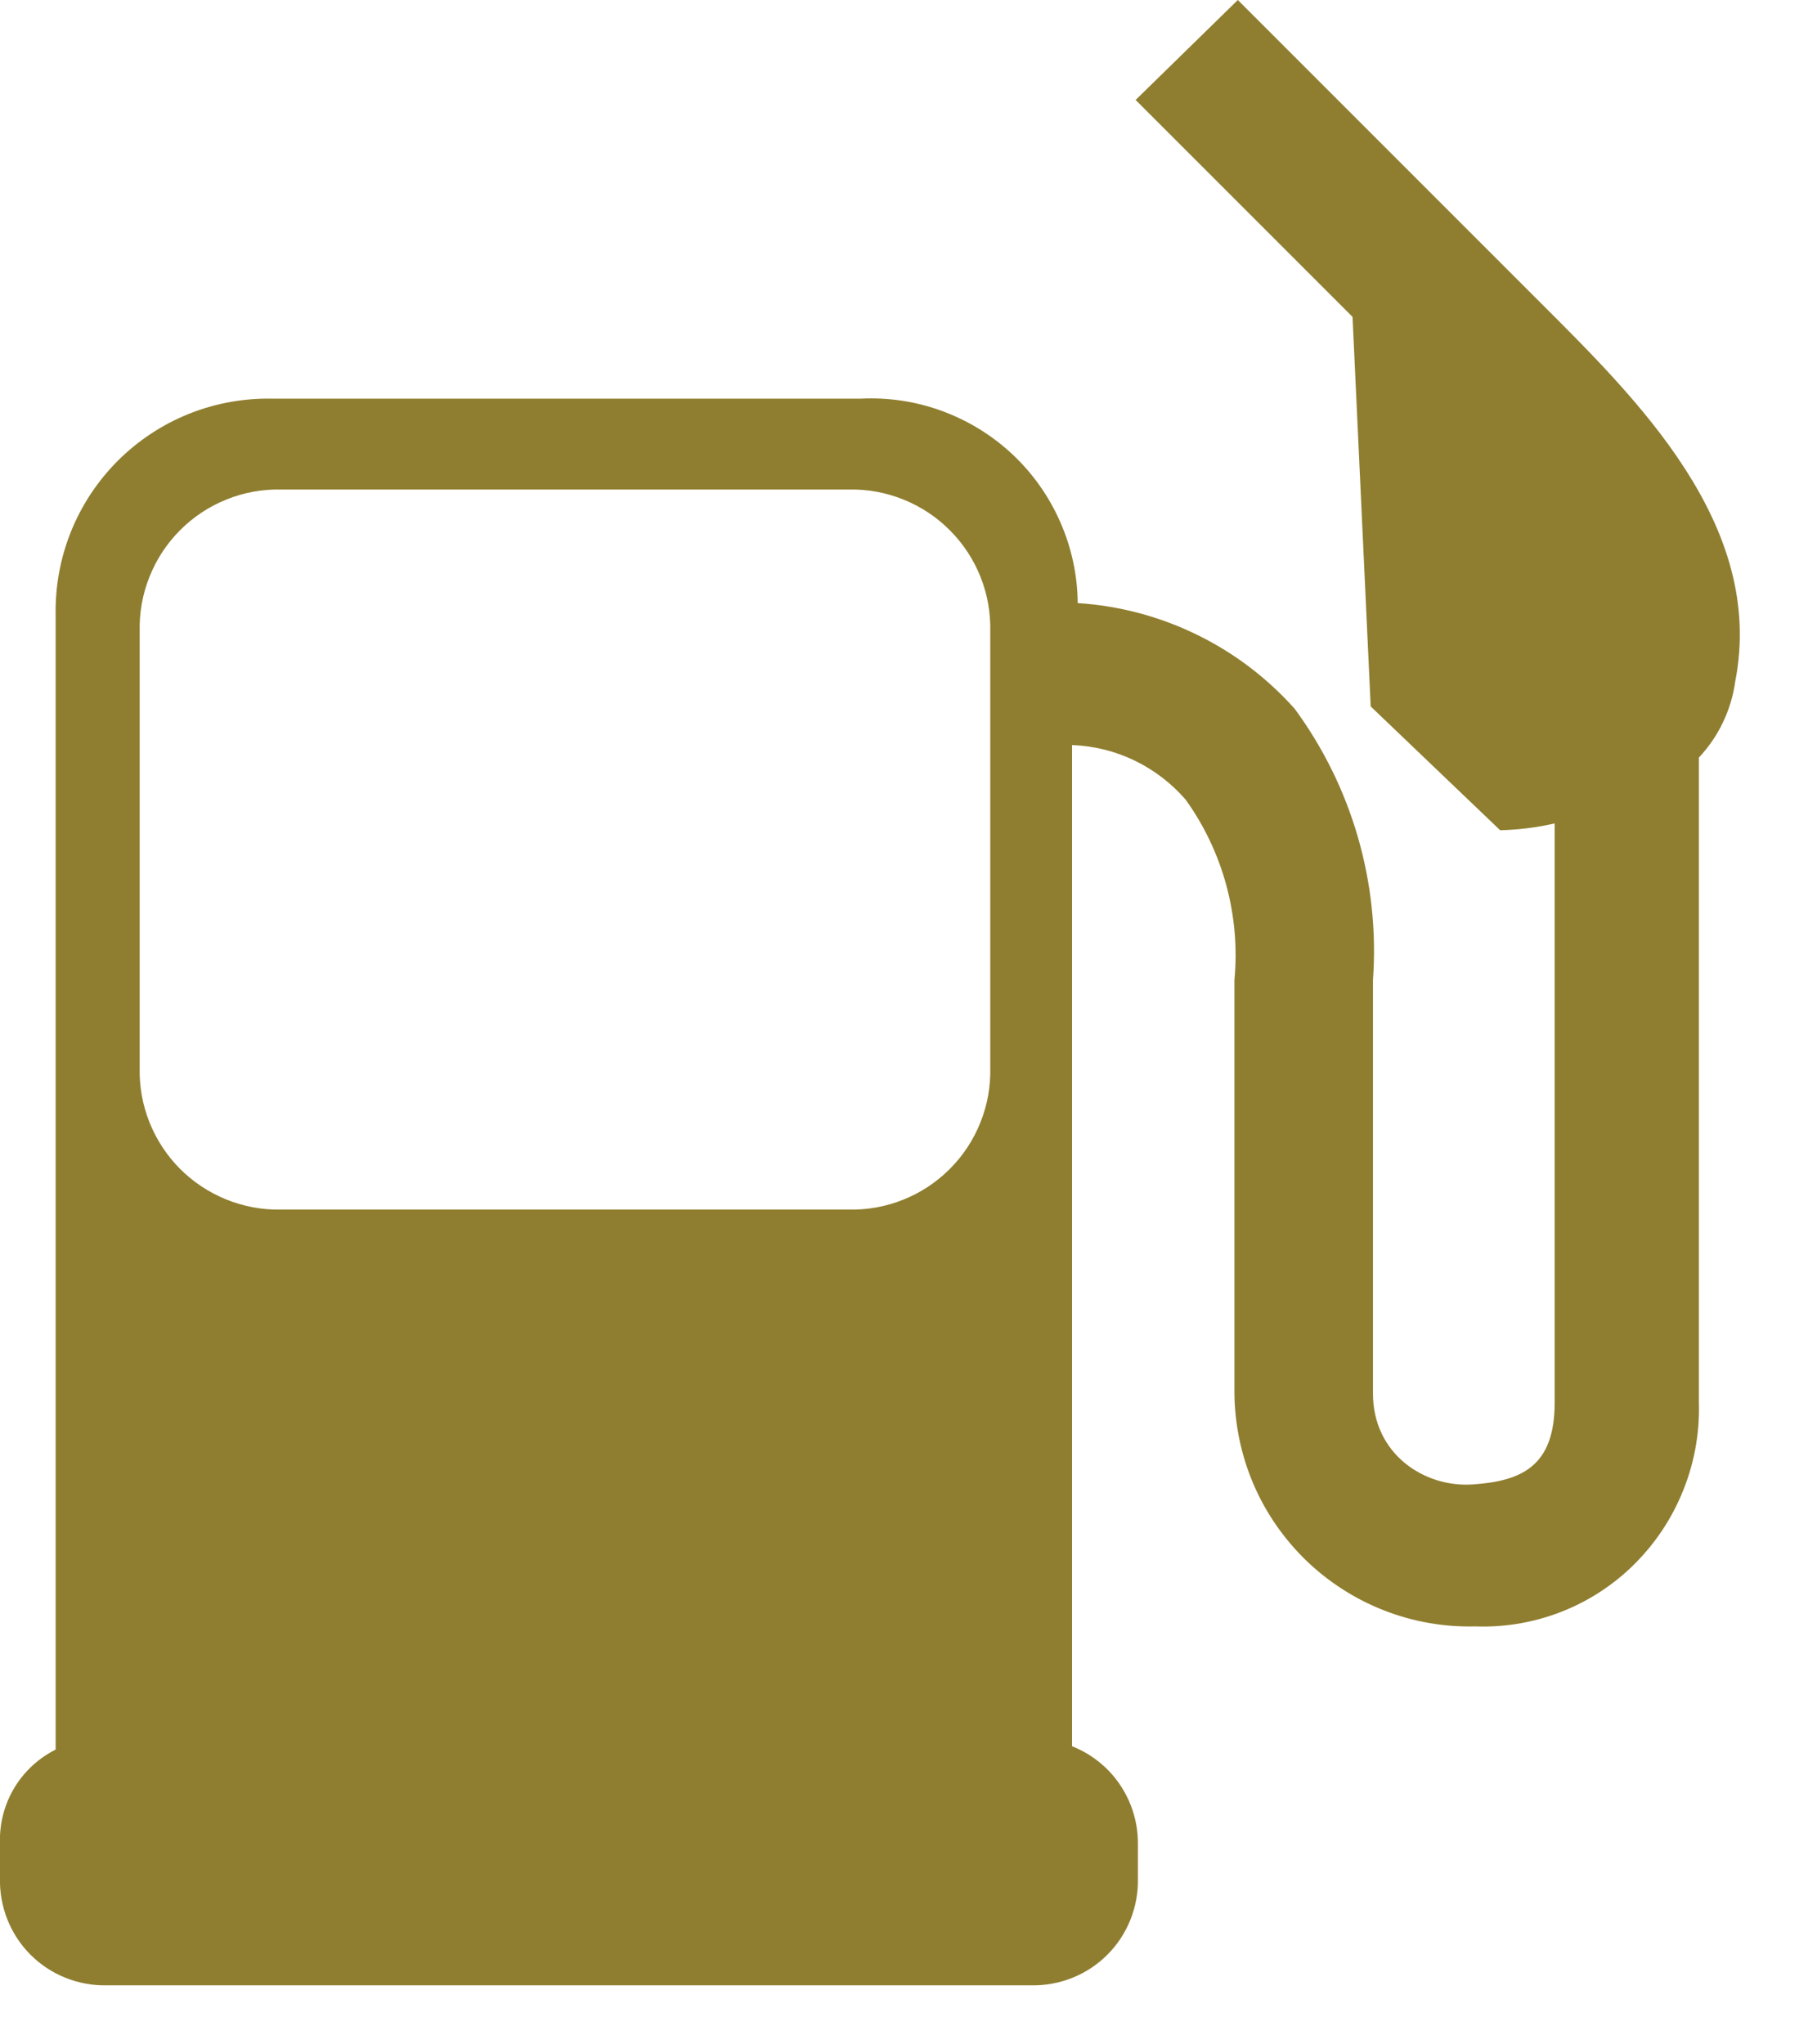 <?xml version="1.0" encoding="UTF-8"?> <svg xmlns="http://www.w3.org/2000/svg" width="16" height="18" viewBox="0 0 16 18" fill="none"><g clip-path="url(#clip0)"><path d="M13.56 2.66L10.9 0L10 0.88L11.91 2.79L12.07 6.22L13.21 7.31C13.372 7.306 13.532 7.286 13.69 7.25V12.35C13.69 12.91 13.4 13.04 12.97 13.07C12.54 13.1 12.09 12.8 12.09 12.27V8.63C12.151 7.777 11.907 6.929 11.4 6.24C10.91 5.691 10.224 5.357 9.49 5.31C9.488 5.065 9.436 4.823 9.337 4.598C9.239 4.374 9.097 4.171 8.918 4.003C8.74 3.835 8.529 3.705 8.299 3.62C8.07 3.535 7.825 3.498 7.58 3.51H2.4C2.148 3.505 1.897 3.55 1.663 3.644C1.428 3.738 1.216 3.879 1.037 4.057C0.859 4.236 0.718 4.448 0.624 4.683C0.53 4.917 0.485 5.168 0.49 5.42V16.2L0.87 15.31C0.751 15.312 0.634 15.339 0.526 15.387C0.418 15.436 0.32 15.505 0.239 15.592C0.158 15.678 0.095 15.78 0.054 15.892C0.013 16.003 -0.005 16.122 -6.91763e-06 16.24V16.54C-0.003 16.664 0.02 16.788 0.066 16.903C0.112 17.018 0.181 17.123 0.269 17.211C0.357 17.299 0.462 17.368 0.577 17.414C0.692 17.46 0.816 17.483 0.94 17.48H9.08C9.204 17.483 9.328 17.46 9.443 17.414C9.558 17.368 9.663 17.299 9.751 17.211C9.839 17.123 9.908 17.018 9.954 16.903C10 16.788 10.023 16.664 10.02 16.54V16.24C10.023 15.999 9.931 15.767 9.765 15.593C9.598 15.42 9.37 15.318 9.13 15.31L9.44 16.2V6.56C9.631 6.567 9.818 6.613 9.99 6.696C10.162 6.779 10.315 6.896 10.44 7.04C10.771 7.501 10.923 8.065 10.87 8.63V12.27C10.873 12.544 10.93 12.816 11.038 13.068C11.146 13.32 11.304 13.548 11.501 13.739C11.698 13.929 11.931 14.079 12.187 14.179C12.443 14.279 12.716 14.327 12.99 14.32C13.479 14.338 13.956 14.166 14.32 13.84C14.528 13.653 14.694 13.423 14.804 13.165C14.915 12.908 14.968 12.63 14.96 12.35V6.67C15.134 6.485 15.245 6.251 15.28 6C15.55 4.62 14.41 3.51 13.56 2.66ZM1.23 5.56C1.226 5.395 1.255 5.23 1.317 5.077C1.378 4.923 1.47 4.784 1.587 4.667C1.704 4.55 1.843 4.458 1.997 4.397C2.15 4.335 2.315 4.306 2.48 4.31H7.48C7.644 4.307 7.808 4.338 7.96 4.4C8.112 4.462 8.251 4.554 8.366 4.671C8.482 4.787 8.573 4.926 8.634 5.079C8.695 5.232 8.724 5.396 8.72 5.56V9.4C8.724 9.565 8.695 9.73 8.633 9.883C8.572 10.037 8.48 10.176 8.363 10.293C8.246 10.41 8.107 10.502 7.953 10.563C7.8 10.625 7.635 10.654 7.47 10.65H2.47C2.306 10.653 2.142 10.622 1.99 10.56C1.838 10.498 1.699 10.406 1.583 10.289C1.468 10.173 1.377 10.034 1.316 9.881C1.255 9.728 1.226 9.564 1.23 9.4V5.56Z" fill="#8F7E2F"></path></g><defs><clipPath id="clip0"><rect width="15.32" height="17.48" fill="white"></rect></clipPath></defs></svg> 